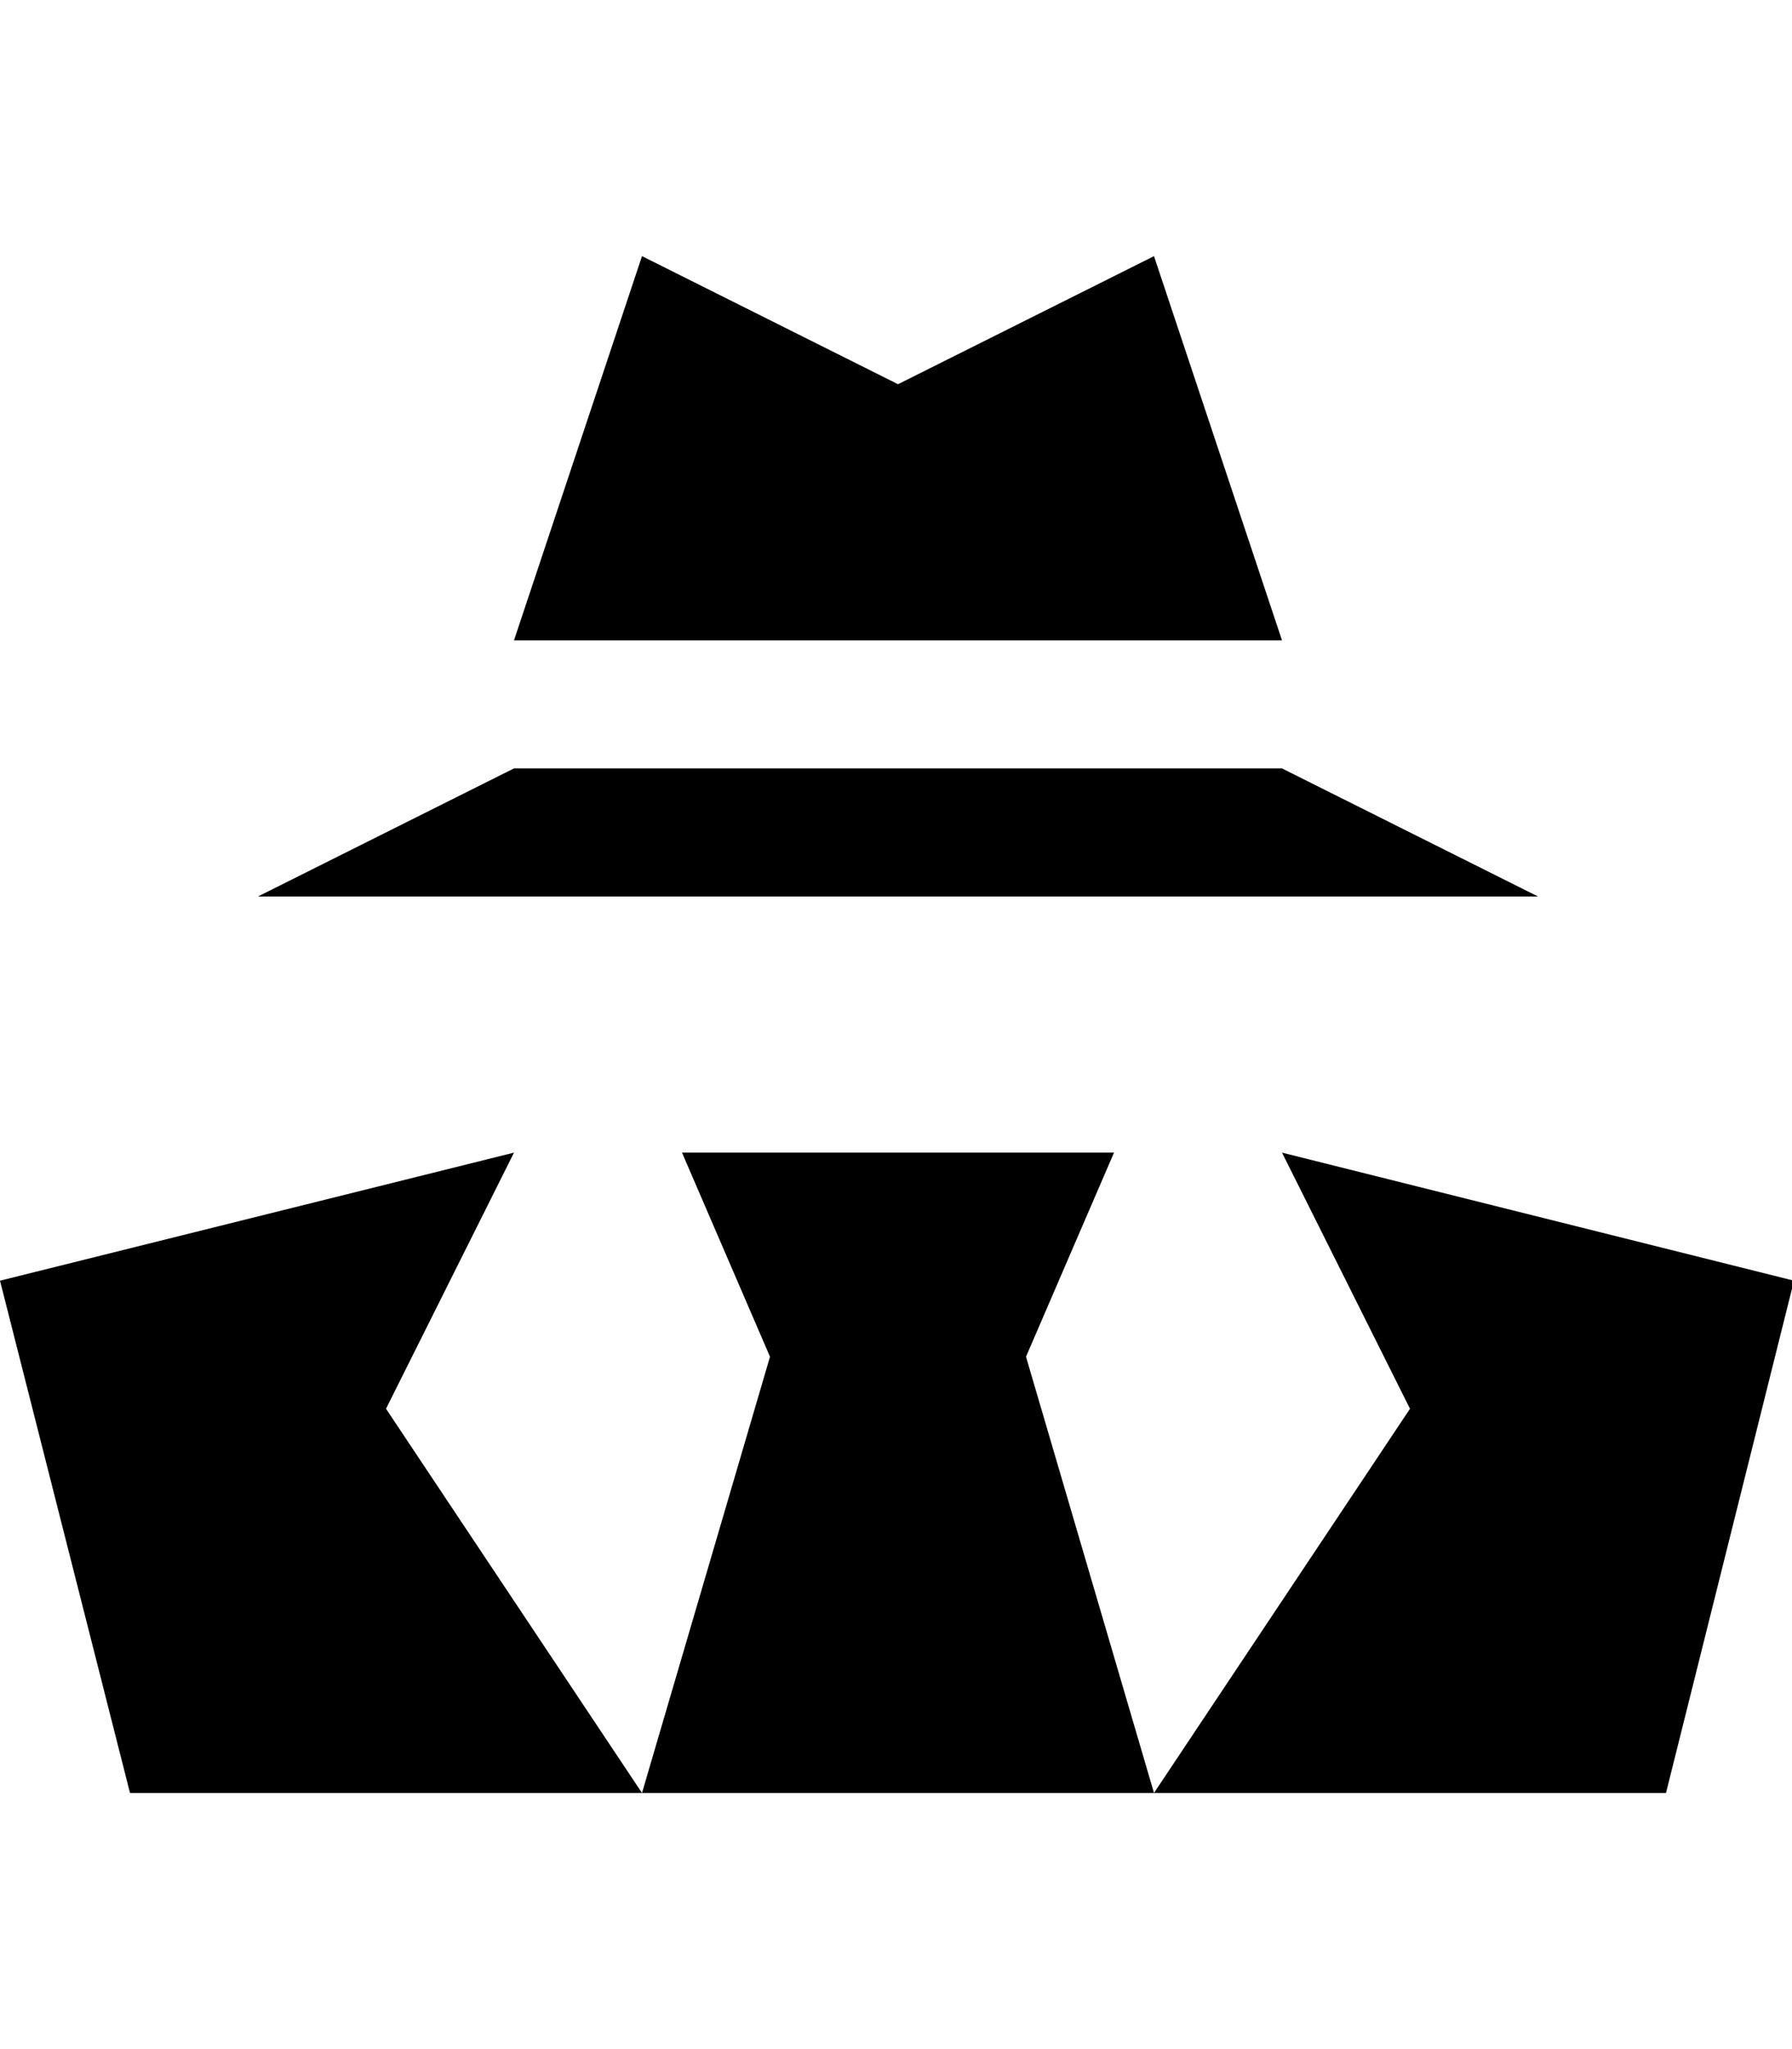 <?xml version="1.0" ?><svg height="1024" width="896" xmlns="http://www.w3.org/2000/svg"><path d="M193 704l128 192h-256l-65-256 257-64-64 128z m448-128l64 128-128 192h256l64-256-256-64z m-84 0h-216l44 102-64 218h256l-64-218 44-102z m84-192h-384l-128 64h640l-128-64z m-64-256l-128 64-128-64-64 192h384l-64-192z"/></svg>